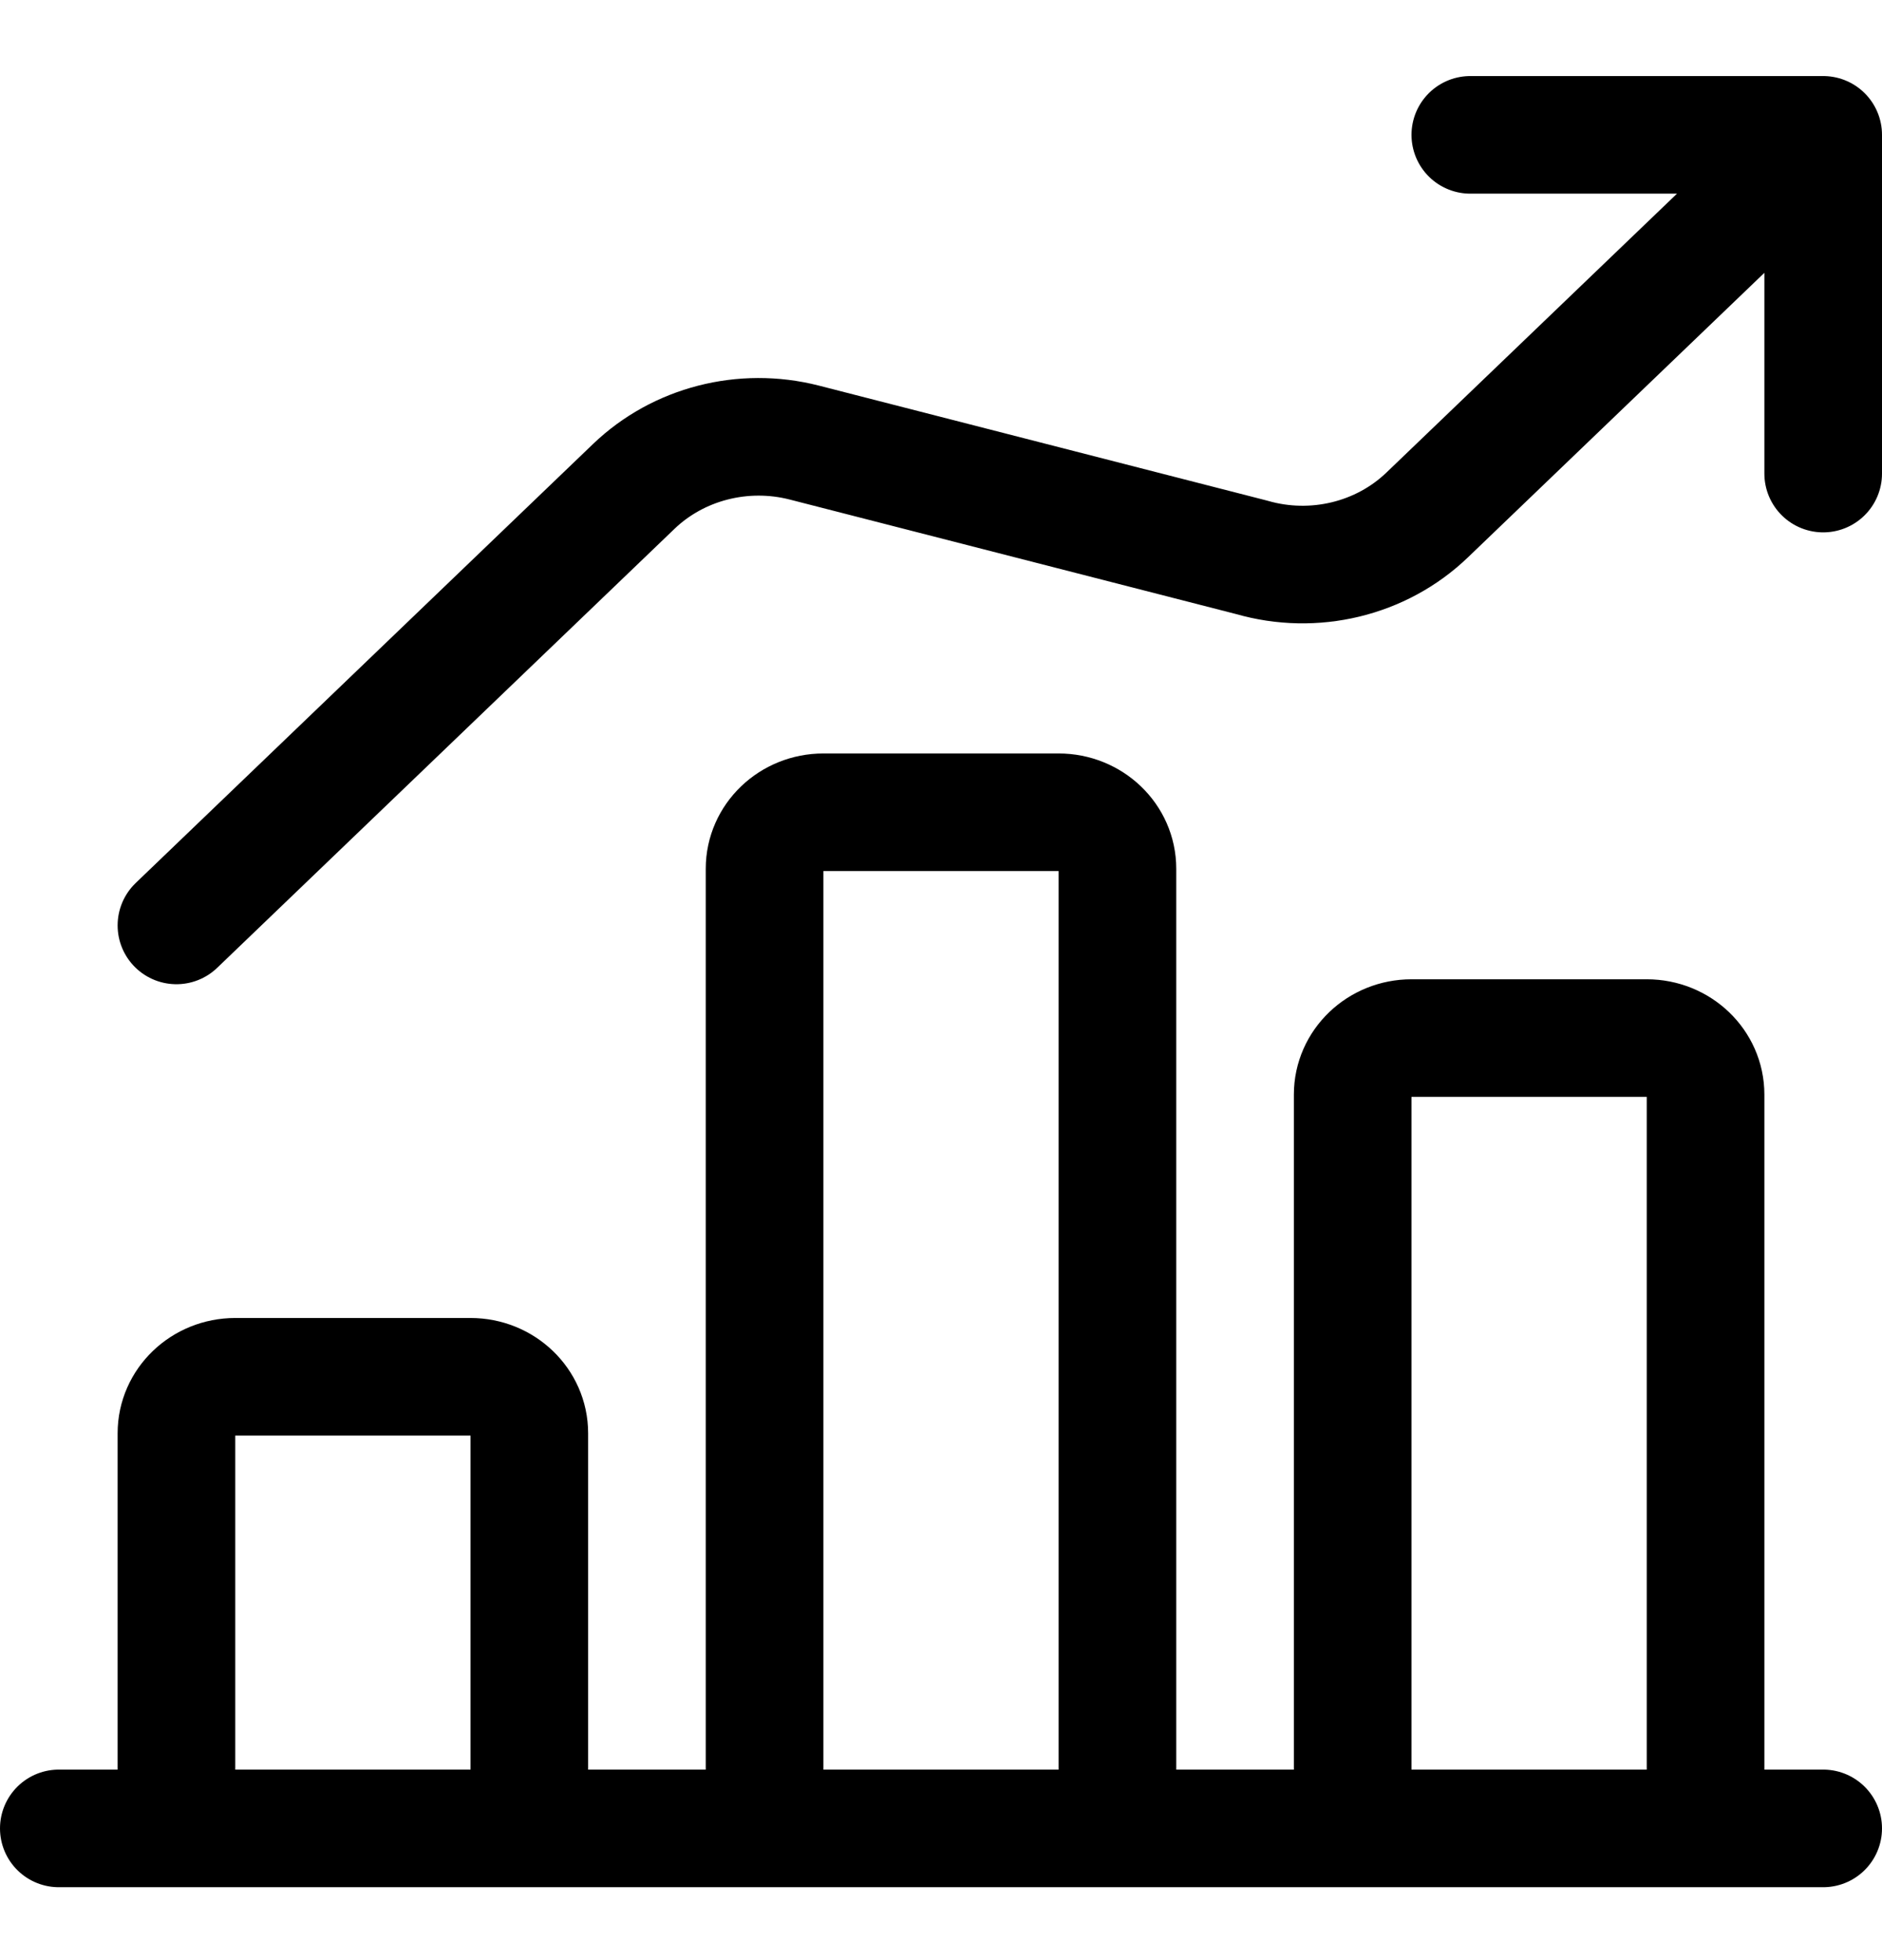 <svg width="24" height="25" viewBox="0 0 24 25" fill="none" xmlns="http://www.w3.org/2000/svg">
<path d="M0.75 23.32H23.25M23.25 6.04V1.72M23.25 1.72H18.75M23.25 1.72L18.2 6.568C17.615 7.13 16.756 7.338 15.963 7.109L10.254 5.644C9.478 5.446 8.65 5.659 8.082 6.204L2.25 11.803M6 17.56H3C2.586 17.56 2.25 17.882 2.25 18.28V23.32H6.75V18.28C6.75 17.882 6.414 17.56 6 17.56ZM13.5 10.36H10.5C10.086 10.36 9.75 10.682 9.75 11.08V23.32H14.25V11.08C14.25 10.682 13.914 10.36 13.5 10.36ZM21 13.24H18C17.586 13.24 17.25 13.562 17.25 13.96V23.32H21.75V13.96C21.75 13.562 21.414 13.24 21 13.24Z" stroke="black" stroke-width="1.5" stroke-linecap="round" stroke-linejoin="round"/>
</svg>
